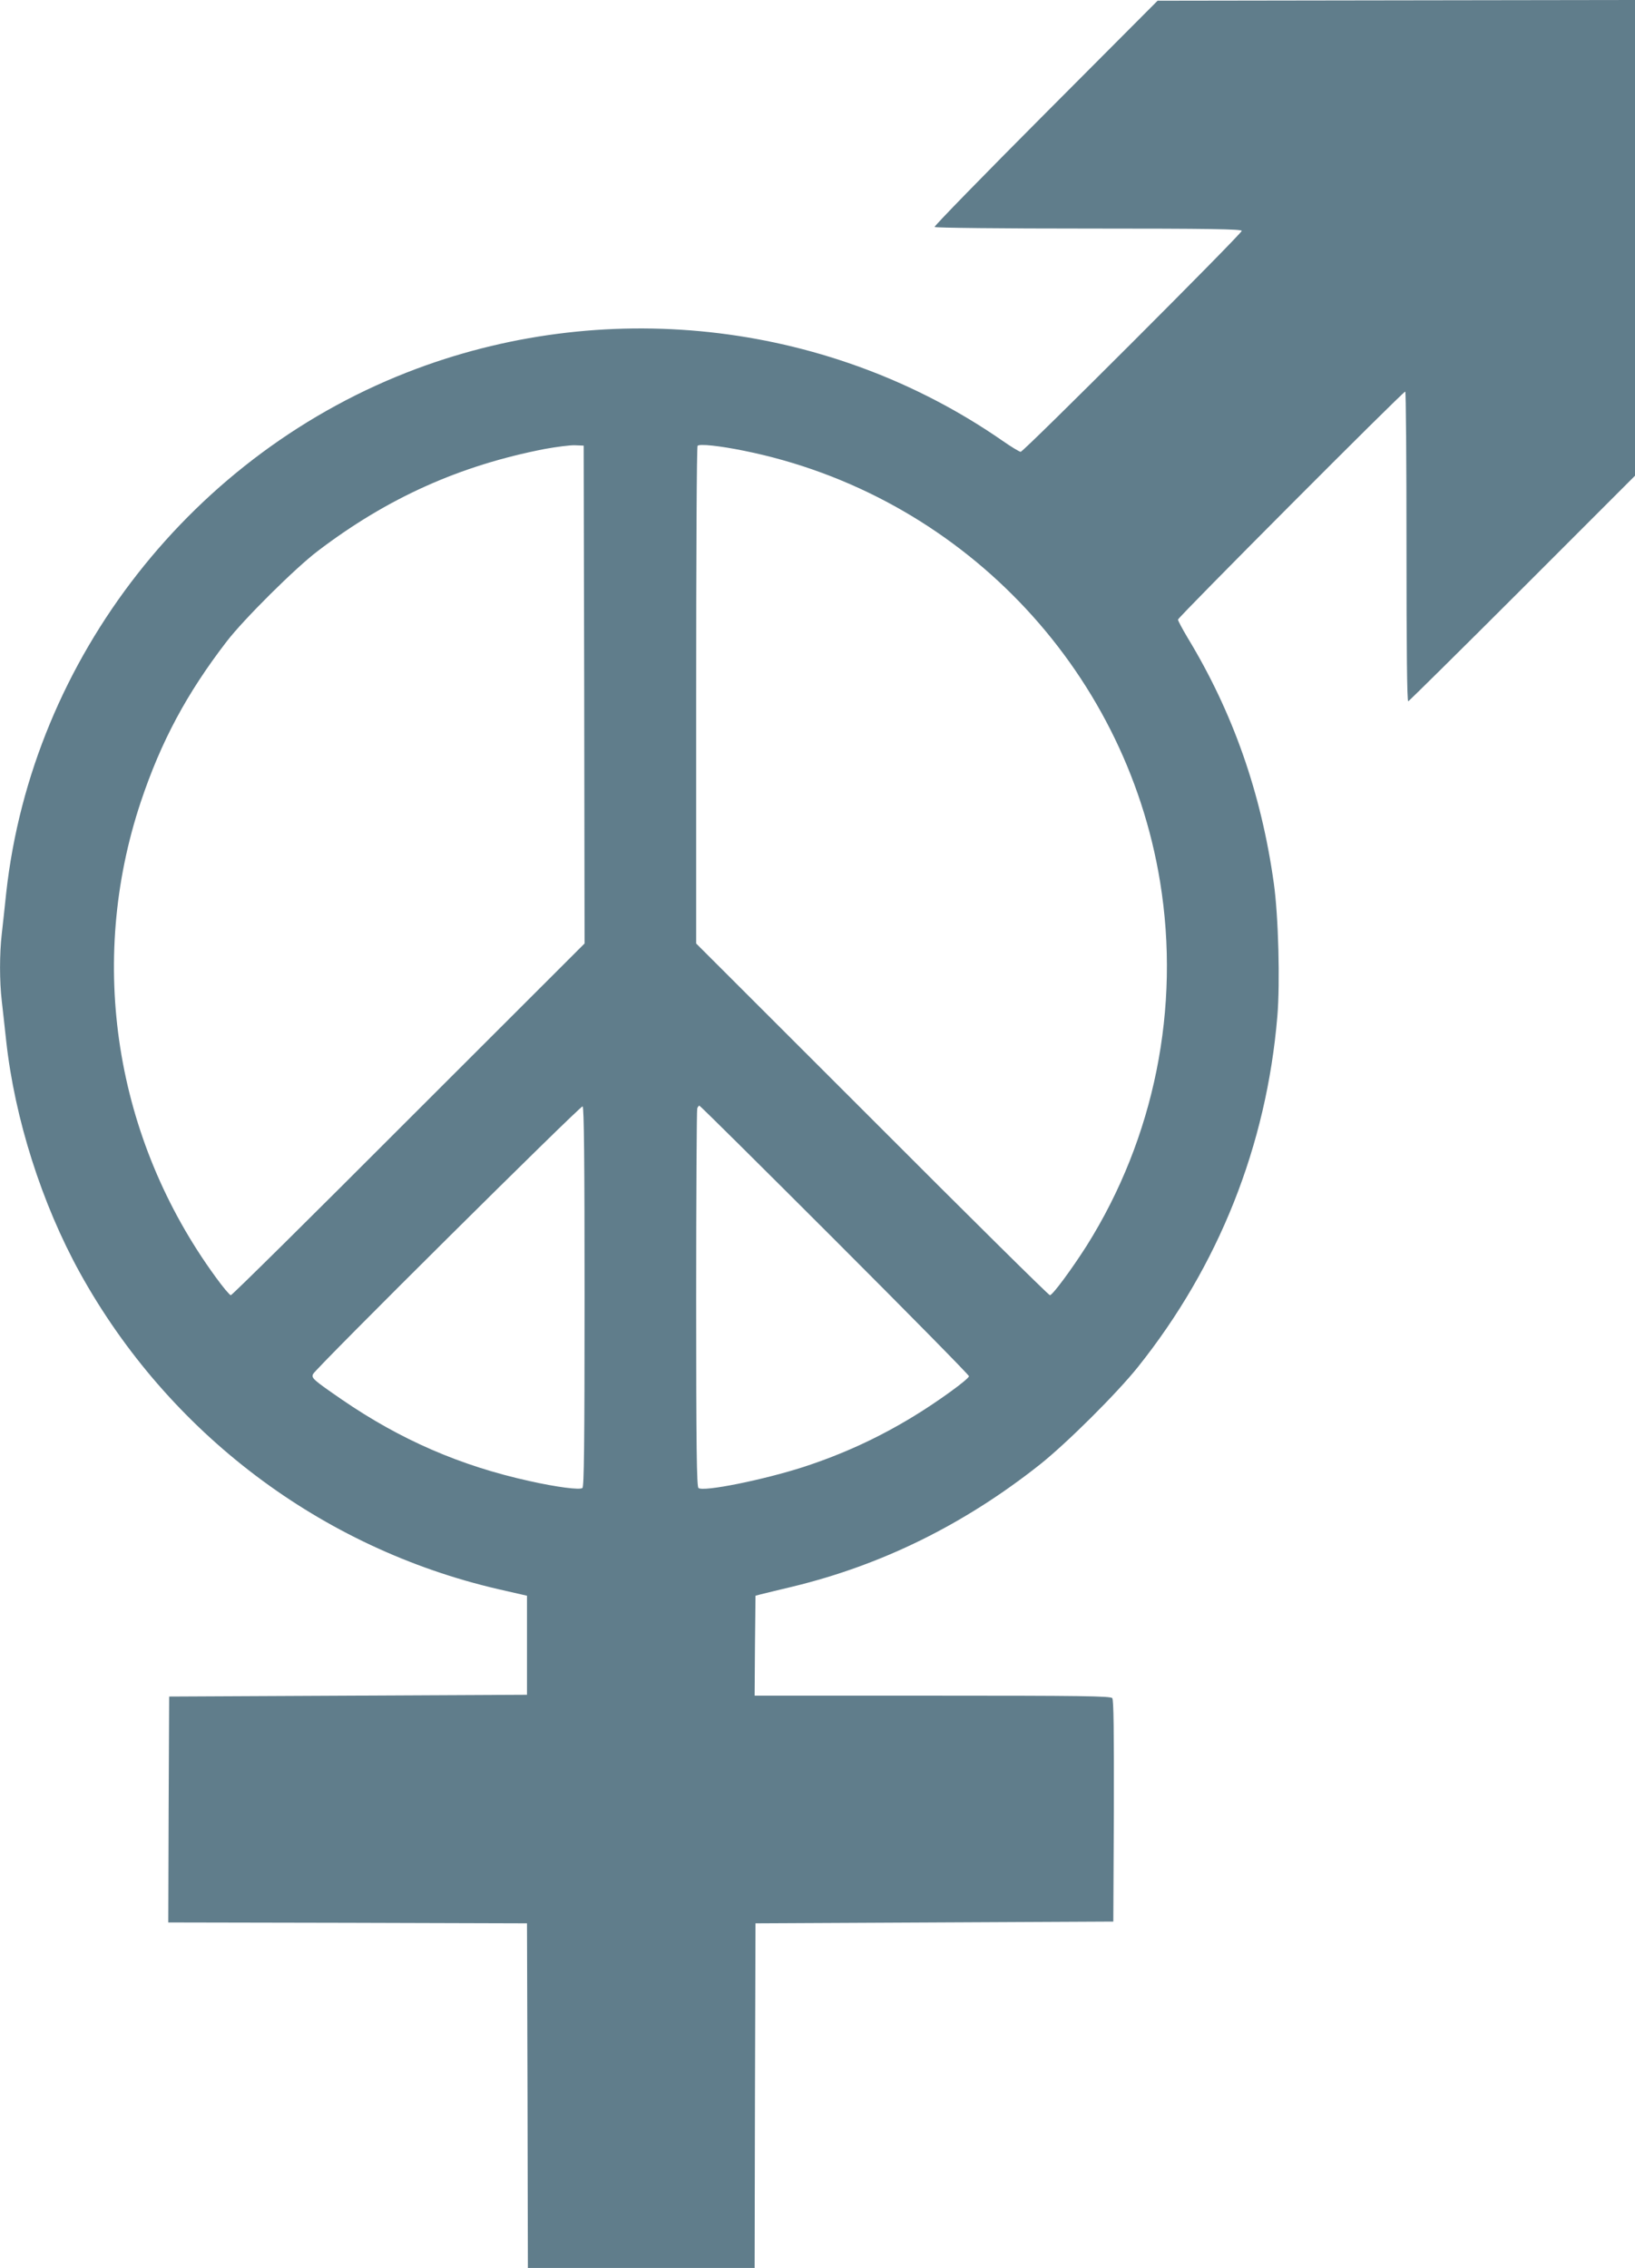 <?xml version="1.0" standalone="no"?>
<!DOCTYPE svg PUBLIC "-//W3C//DTD SVG 20010904//EN"
 "http://www.w3.org/TR/2001/REC-SVG-20010904/DTD/svg10.dtd">
<svg version="1.0" xmlns="http://www.w3.org/2000/svg"
 width="923pt" height="1280pt" viewBox="0 0 923 1280"
 preserveAspectRatio="xMidYMid meet">
<g transform="translate(0,1280) scale(0.1,-0.1)"
fill="#607d8b" stroke="none">
<path d="M5903 12162 c-348 -349 -630 -638 -627 -643 3 -5 374 -9 870 -9 686
0 864 -3 864 -13 0 -16 -1231 -1247 -1248 -1247 -7 0 -55 29 -105 64 -958 663
-2203 816 -3305 405 -1260 -470 -2171 -1633 -2317 -2959 -8 -80 -20 -184 -25
-231 -13 -110 -13 -269 0 -378 5 -47 17 -149 25 -226 48 -439 201 -919 417
-1310 500 -903 1359 -1552 2361 -1784 l162 -37 0 -280 0 -279 -1010 -5 -1010
-5 -3 -637 -2 -638 1012 -2 1013 -3 3 -972 2 -973 640 0 640 0 2 973 3 972
1010 5 1010 5 3 624 c1 452 -1 628 -9 637 -10 12 -181 14 -1015 14 l-1004 0 2
282 3 282 30 8 c17 4 97 24 178 43 505 122 970 351 1397 689 151 120 433 400
554 551 456 571 726 1249 787 1980 16 188 6 566 -20 750 -71 509 -231 965
-488 1388 -29 49 -53 94 -53 100 0 13 1270 1287 1283 1287 4 0 7 -394 7 -876
0 -574 3 -875 10 -872 5 2 296 289 645 638 l635 635 0 1342 0 1343 -1347 -2
-1348 -2 -632 -634z m-2605 -3282 l2 -1405 -993 -992 c-545 -546 -997 -993
-1004 -993 -6 0 -45 46 -86 103 -569 780 -725 1774 -422 2682 114 340 258 610
485 905 96 125 389 416 515 511 393 299 801 482 1280 575 66 12 143 22 170 21
l50 -2 3 -1405z m902 1376 c1212 -245 2151 -1218 2349 -2433 116 -711 -32
-1445 -414 -2053 -84 -132 -193 -280 -208 -280 -7 0 -459 447 -1004 993 l-993
992 0 1401 c0 770 3 1404 8 1408 11 12 124 0 262 -28z m-900 -4775 c0 -843 -3
-1071 -12 -1079 -15 -12 -146 5 -298 39 -391 86 -729 233 -1060 460 -164 113
-174 122 -162 145 22 39 1510 1516 1521 1510 8 -5 11 -304 11 -1075z m1412
322 c417 -417 758 -763 758 -770 0 -16 -178 -145 -315 -228 -199 -121 -398
-212 -618 -284 -226 -73 -567 -142 -594 -119 -10 8 -13 234 -13 1068 0 582 3
1065 6 1074 3 9 9 16 12 16 4 0 348 -341 764 -757z"/>
</g>
</svg>
